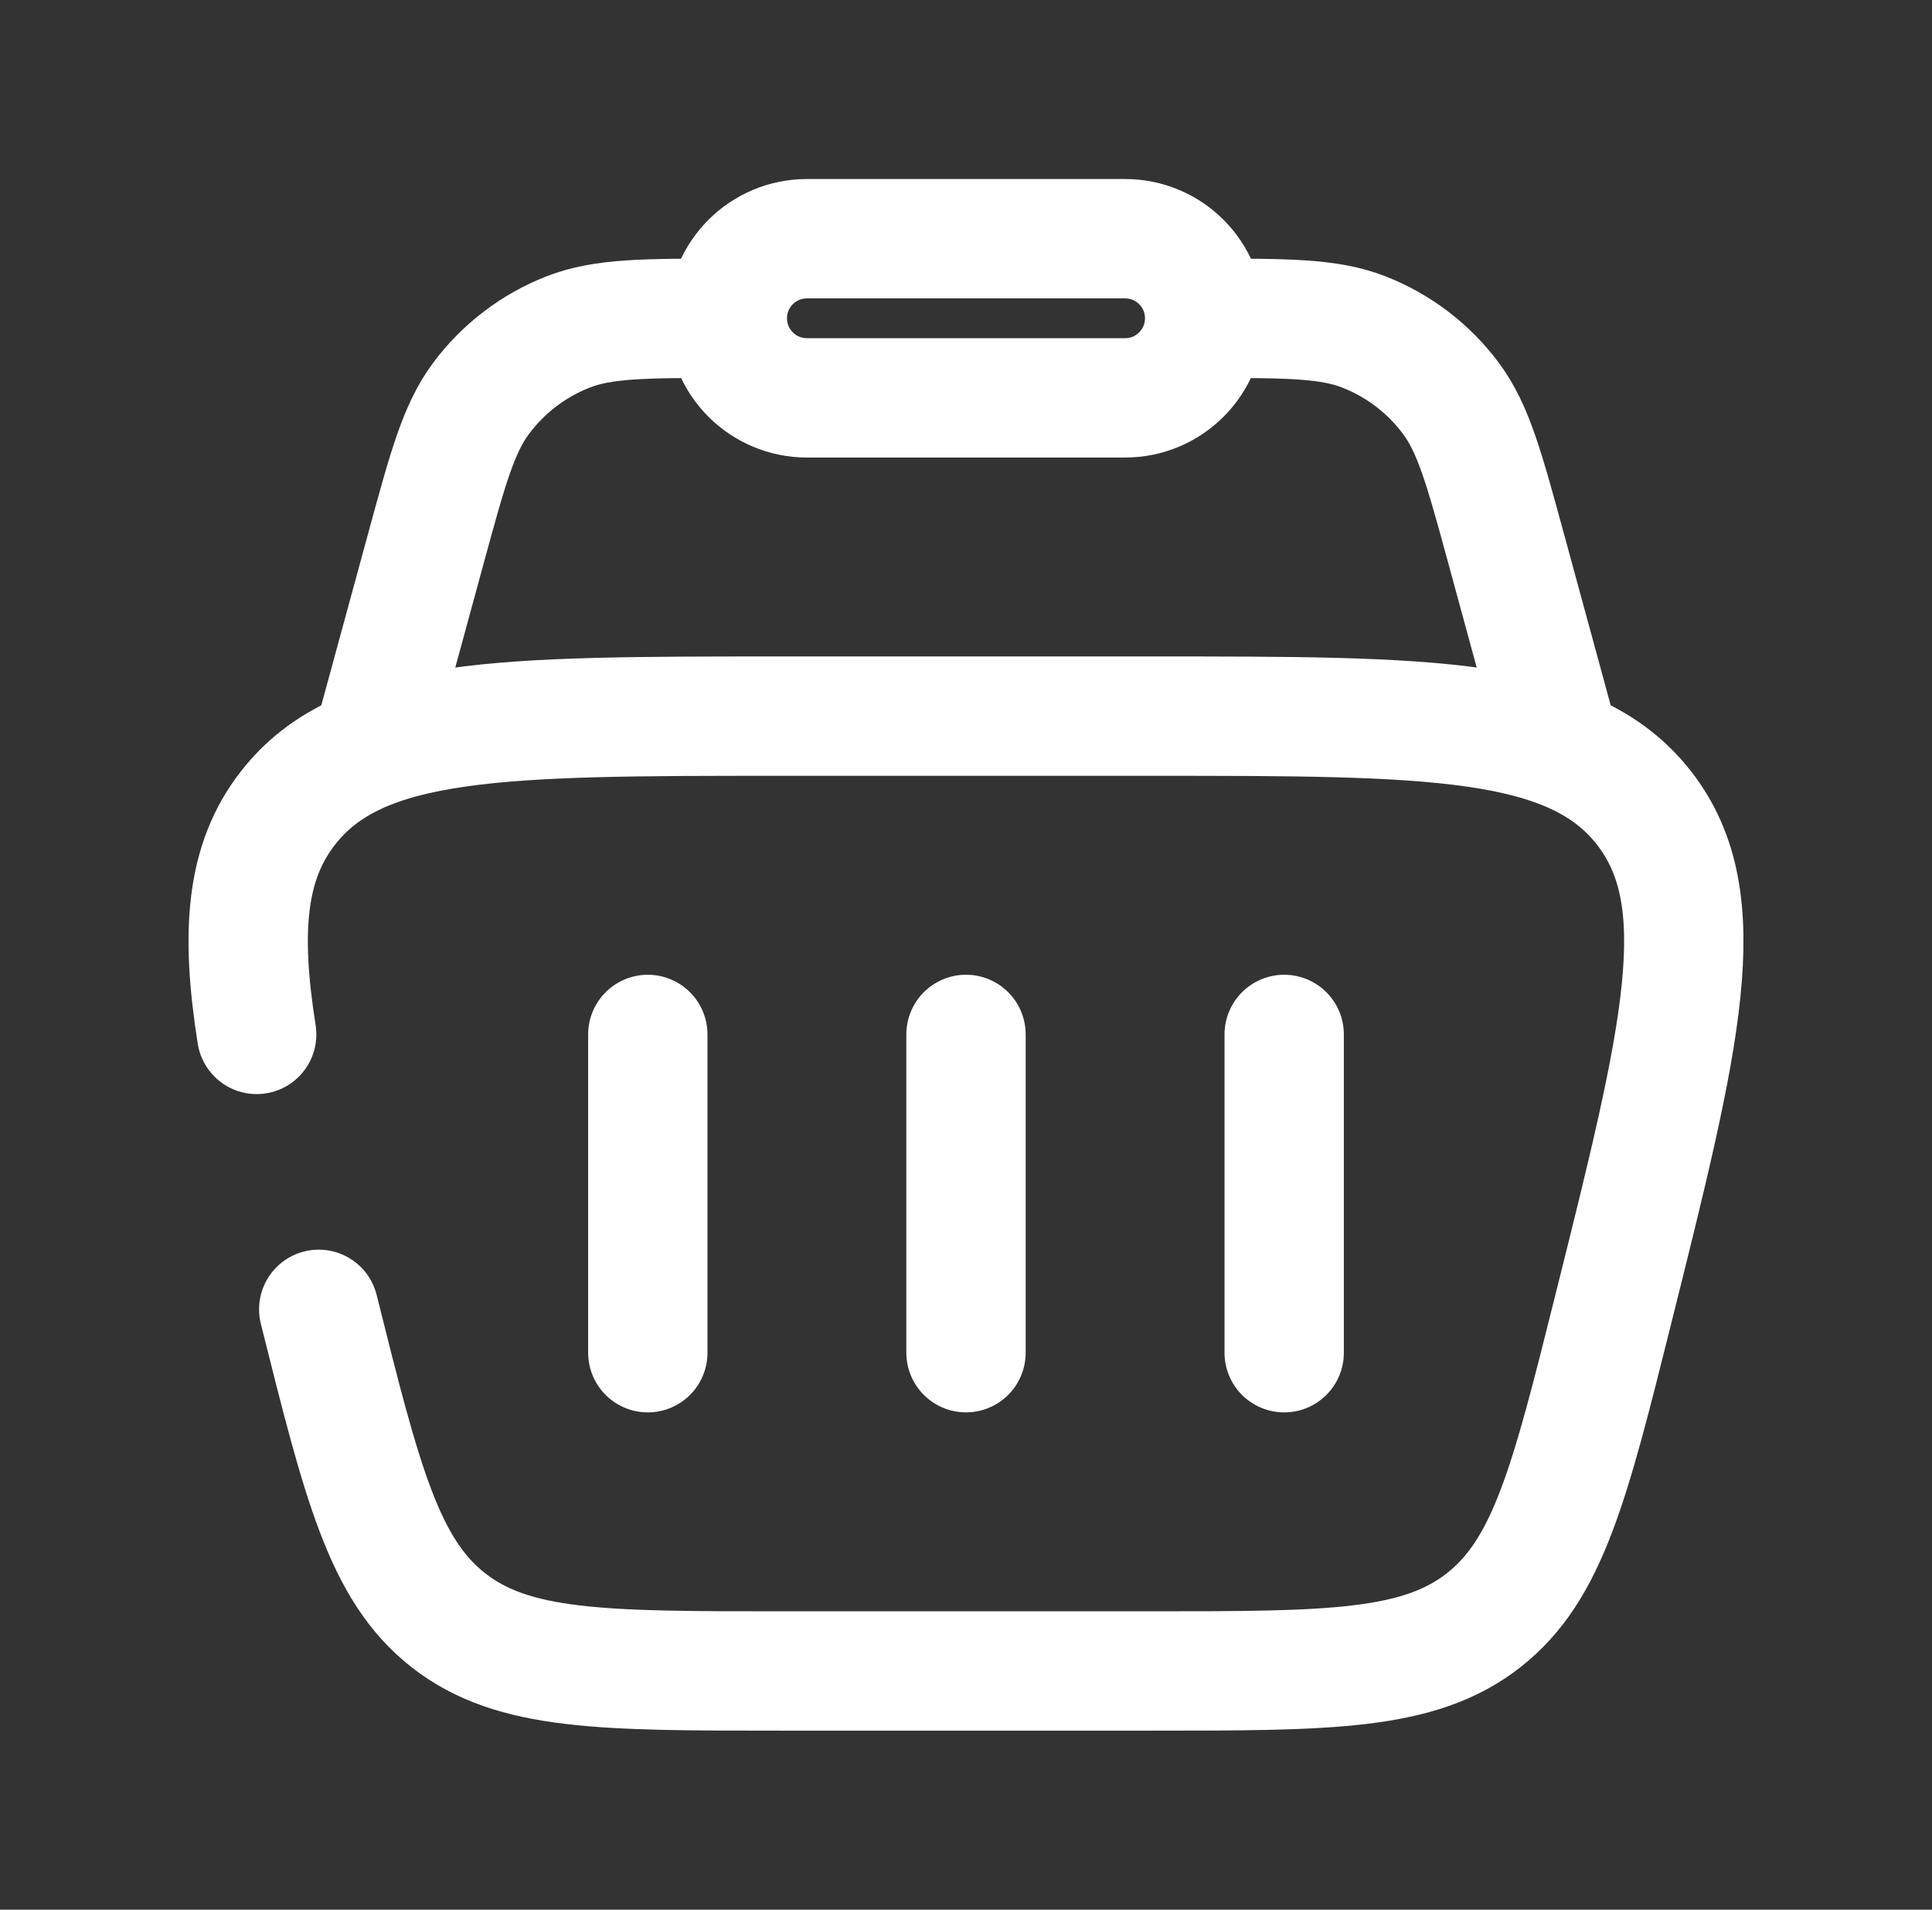 <svg width="85" height="84" viewBox="0 0 85 84" fill="none" xmlns="http://www.w3.org/2000/svg">
<rect x="0" y="0" width="85" height="84" fill="#333333" stroke="none"/>
<path d="M68.75 33.25L66.264 24.131C65.305 20.615 64.825 18.857 63.842 17.533C62.863 16.215 61.532 15.198 60.003 14.601C58.467 14 56.645 14 53 14M16.25 33.25L18.736 24.131C19.695 20.615 20.174 18.857 21.158 17.533C22.137 16.215 23.468 15.198 24.997 14.601C26.533 14 28.355 14 32 14" stroke="white" stroke-width="5.25"/>
<path d="M32 14C32 12.067 33.567 10.5 35.5 10.5H49.5C51.433 10.5 53 12.067 53 14C53 15.933 51.433 17.5 49.5 17.5H35.5C33.567 17.5 32 15.933 32 14Z" stroke="white" stroke-width="5.25"/>
<path d="M28.501 45.501V59.501" stroke="white" stroke-width="5.25" stroke-linecap="round" stroke-linejoin="round"/>
<path d="M56.499 45.501V59.501" stroke="white" stroke-width="5.25" stroke-linecap="round" stroke-linejoin="round"/>
<path d="M42.5 45.5V59.5" stroke="white" stroke-width="5.25" stroke-linecap="round" stroke-linejoin="round"/>
<path d="M14.023 57.593C15.933 65.233 16.888 69.052 19.736 71.276C22.585 73.5 26.522 73.5 34.396 73.5H50.604C58.478 73.5 62.415 73.5 65.264 71.276C68.112 69.052 69.067 65.233 70.977 57.593C73.979 45.582 75.481 39.576 72.328 35.538C69.175 31.5 62.985 31.5 50.604 31.5H34.396C22.015 31.5 15.825 31.5 12.672 35.538C10.821 37.908 10.574 40.957 11.293 45.5" stroke="white" stroke-width="5.25" stroke-linecap="round"/>
</svg>

